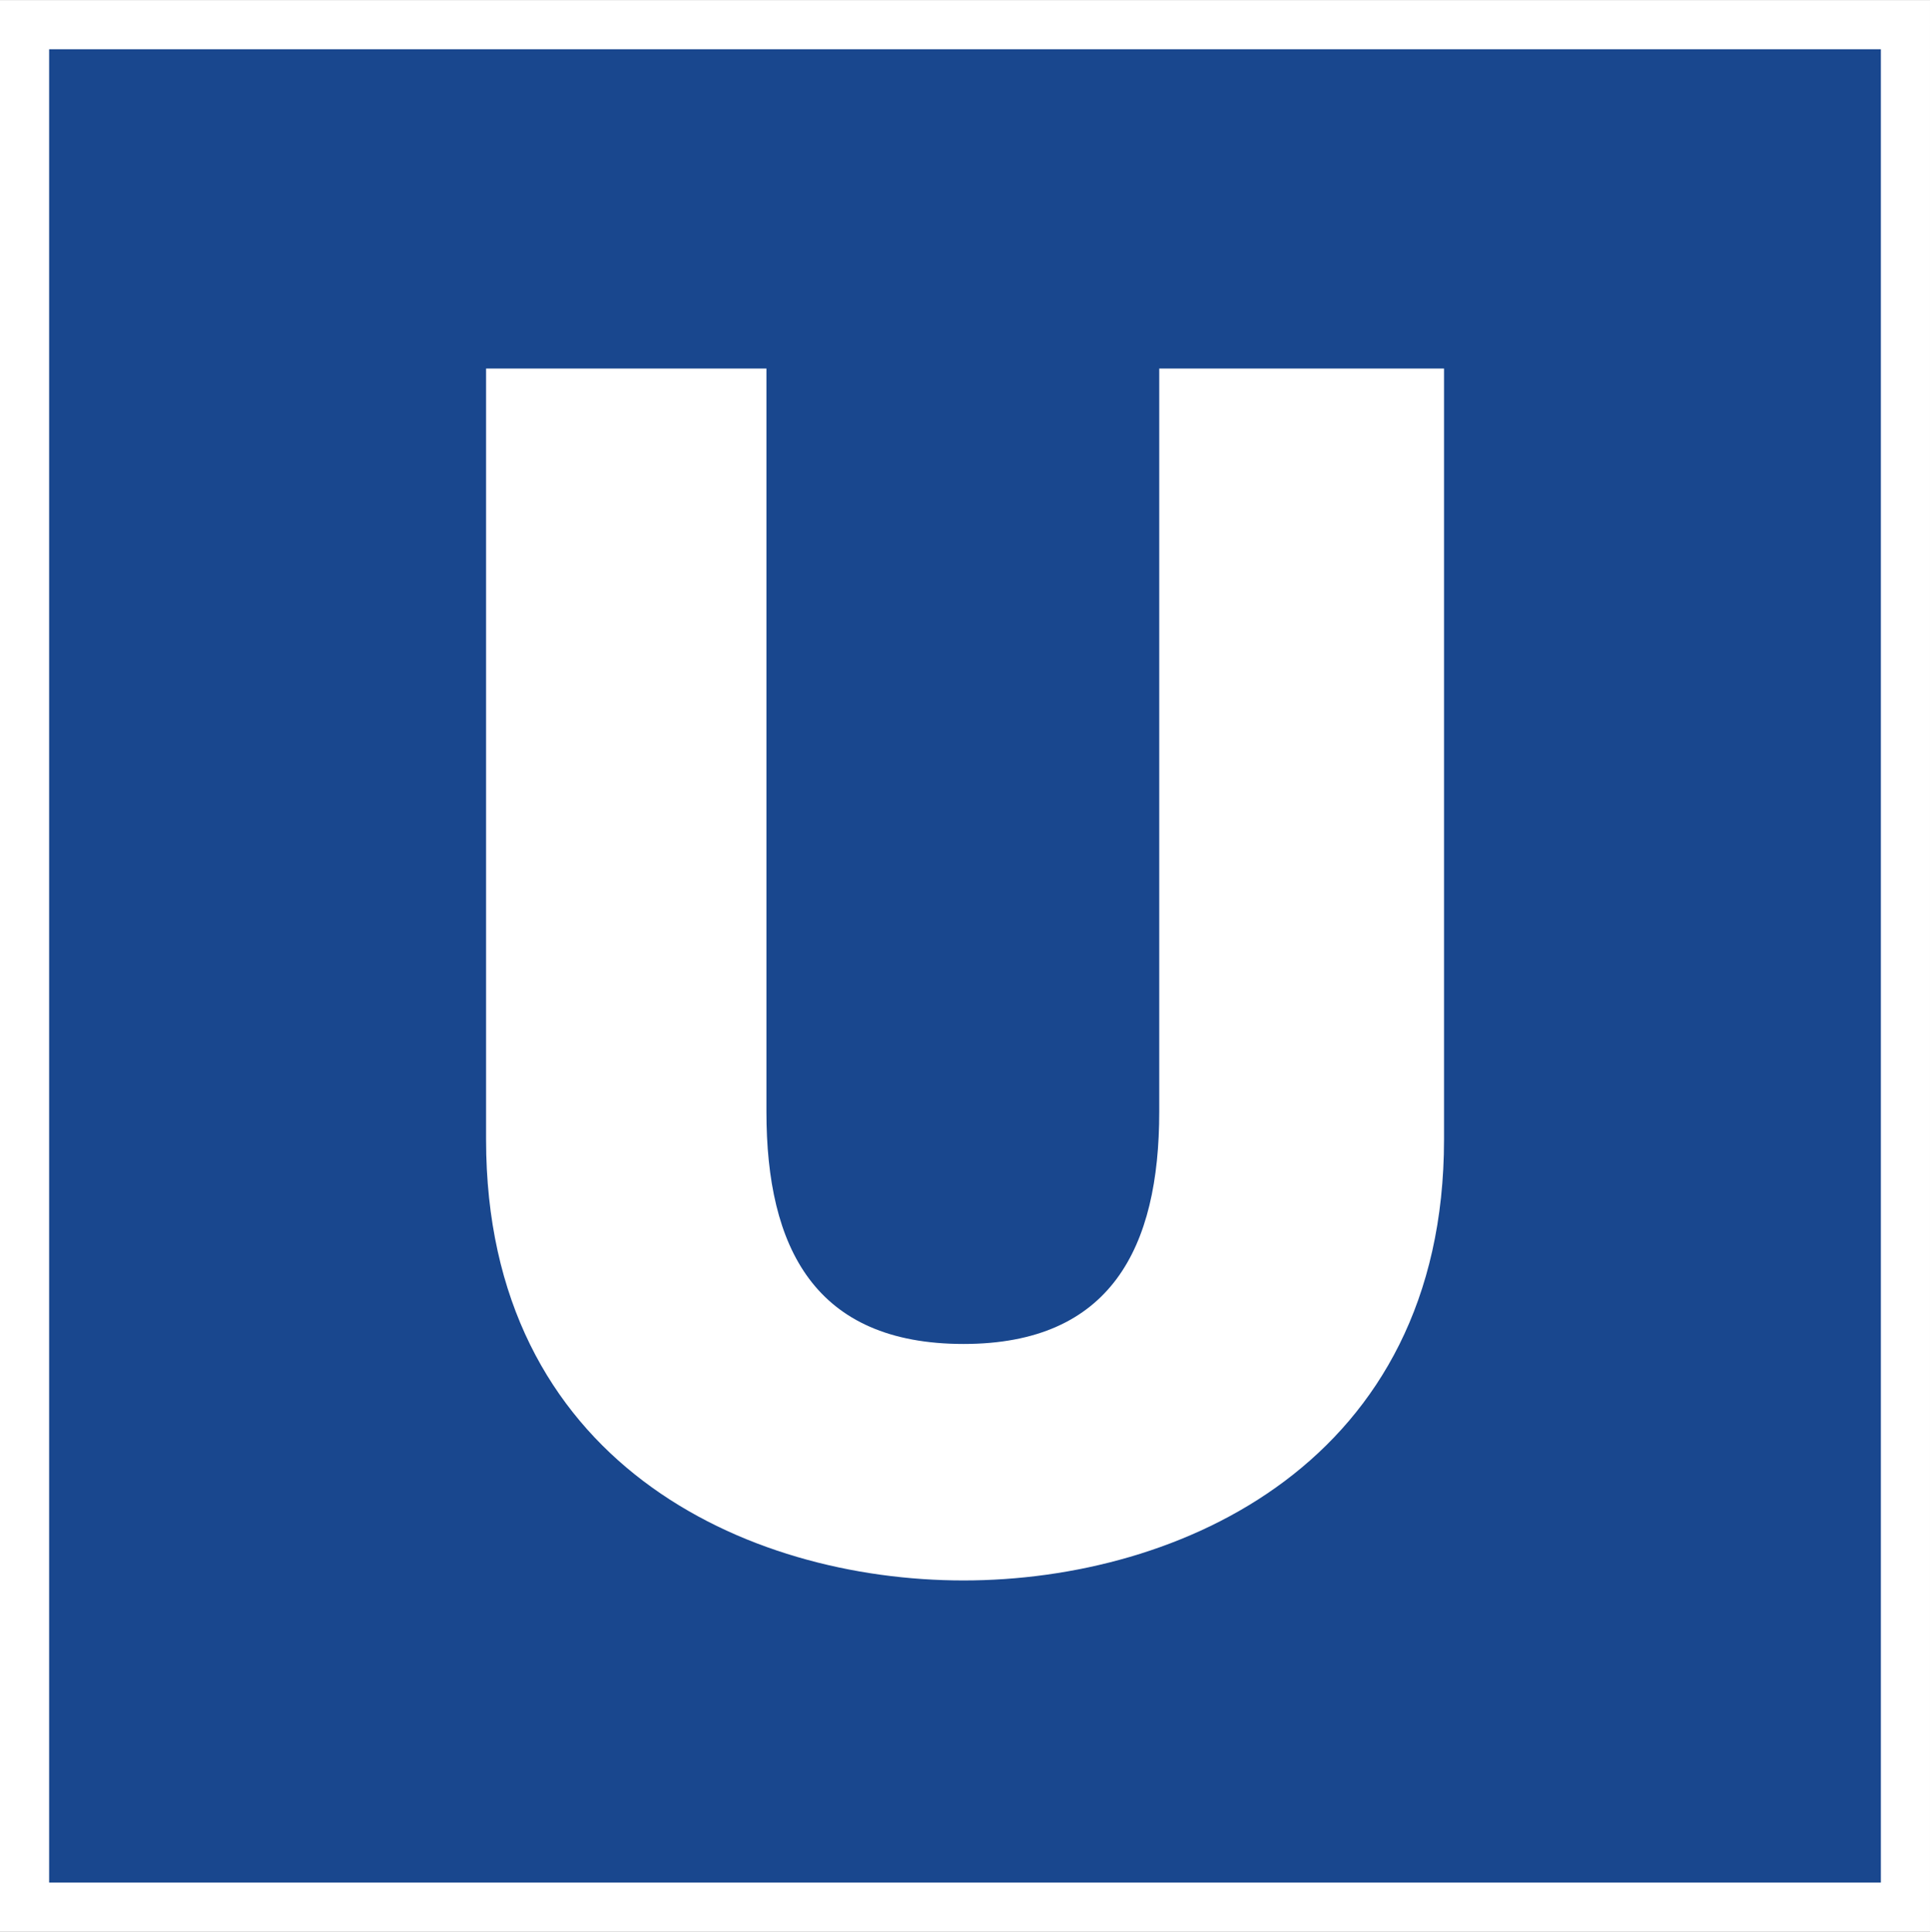 <svg xmlns="http://www.w3.org/2000/svg" viewBox="-17251.5 -14803.5 39.281 39.321">
  <rect x="-17251.5" y="-14803.5" width="39.281" height="39.321" fill="#808080" stroke="none"/>
  <defs>
    <style>
      .cls-1 {
        fill: #19478e;
        stroke: #fff;
      }

      .cls-2 {
        fill: #fff;
      }
    </style>
  </defs>
  <g id="Ubahnlogo" transform="translate(-17266 -15373)">
    <path id="path7039" class="cls-1" d="M161.031,381.519h38.281V343.2H161.031Z" transform="translate(-146.031 226.802)"/>
    <path id="path7041" class="cls-2" d="M242.228,373.07v15.694c0,6.568-5.38,8.976-9.779,8.976-4.428,0-9.718-2.407-9.718-8.976V373.07h5.706V388.2c0,2.765.981,4.726,4.012,4.726,3,0,3.983-1.961,3.983-4.726V373.07h5.8" transform="translate(-198.338 203.932)"/>
  </g>
</svg>
